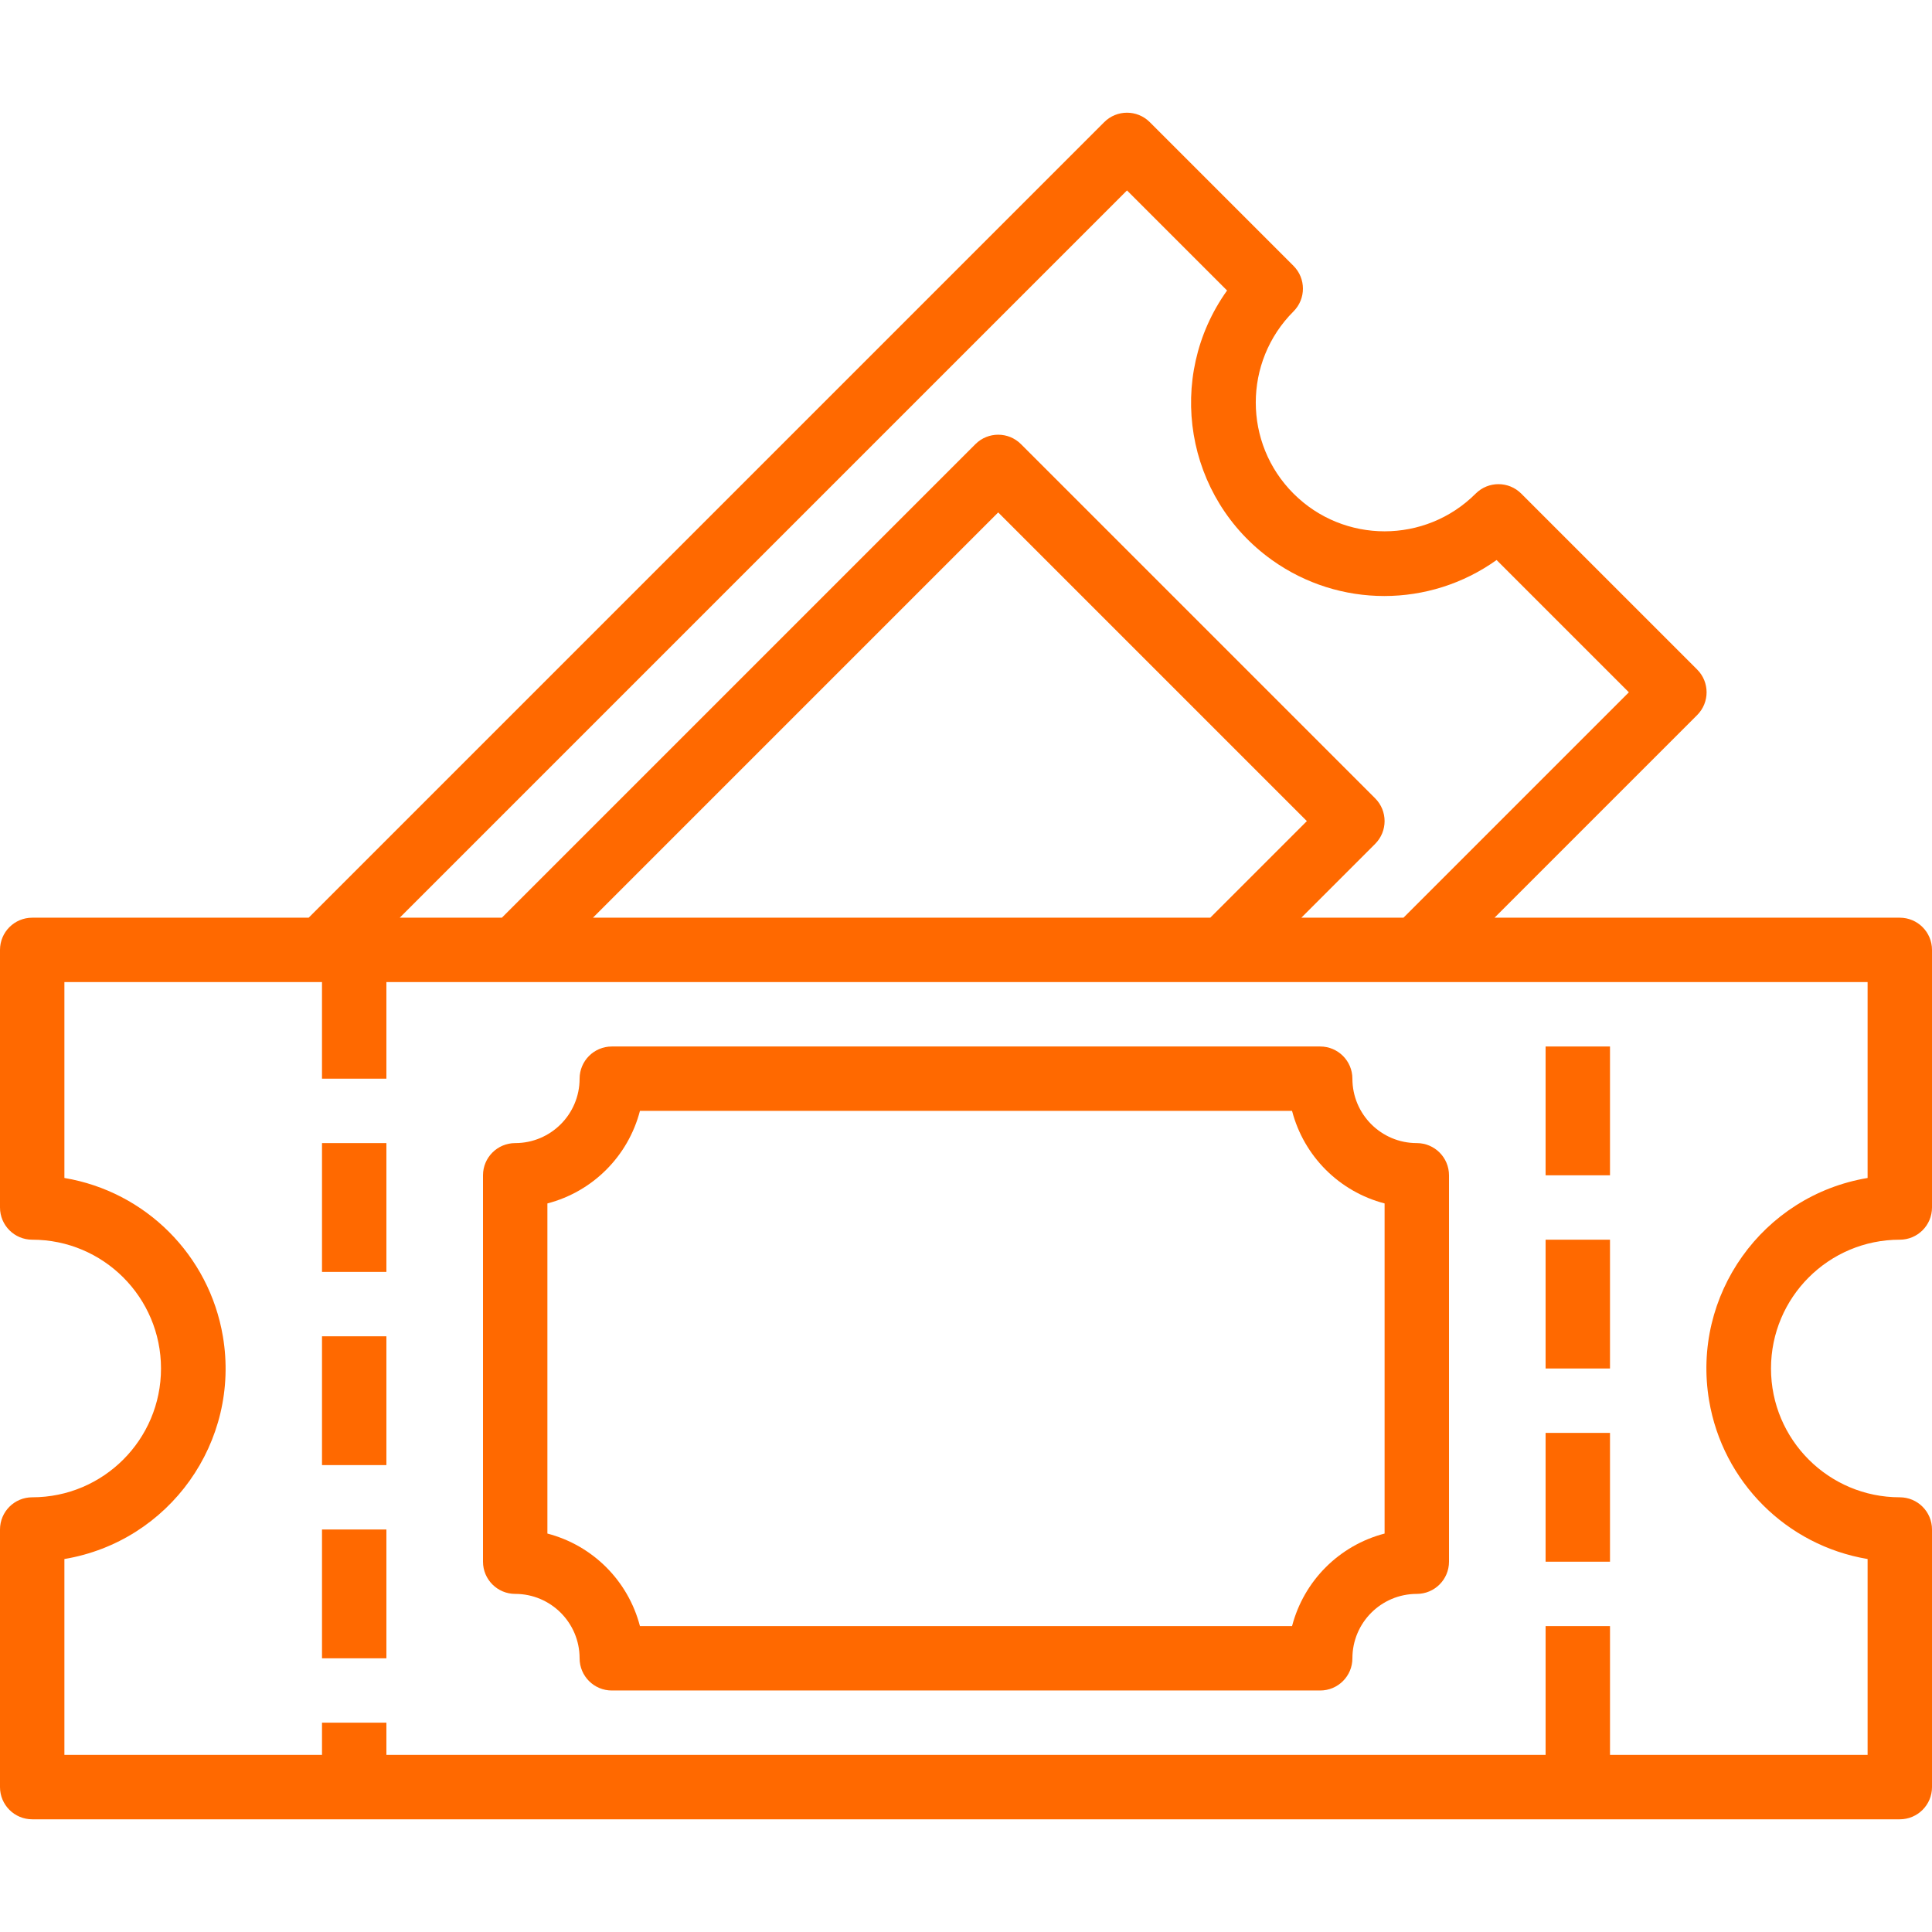 <?xml version="1.0"?>
<svg xmlns="http://www.w3.org/2000/svg" xmlns:xlink="http://www.w3.org/1999/xlink" version="1.1" id="Capa_1" x="0px" y="0px" viewBox="0 0 480 480" style="enable-background:new 0 0 480 480;" xml:space="preserve" width="512px" height="512px" class=""><g><g>
	<g>
		<path d="M472,307.999c4.418,0,8-3.582,8-8v-64c0-4.418-3.582-8-8-8H371.312l50.344-50.344c3.123-3.124,3.123-8.188,0-11.312    l-43.712-43.712c-3.124-3.123-8.188-3.123-11.312,0c-12.499,12.499-32.765,12.499-45.264,0c-12.499-12.499-12.499-32.765,0-45.264    c3.123-3.124,3.123-8.188,0-11.312l-35.712-35.712c-3.124-3.123-8.188-3.123-11.312,0L76.688,227.999H8c-4.418,0-8,3.582-8,8v64    c0,4.418,3.582,8,8,8c17.673,0,32,14.327,32,32c0,17.673-14.327,32-32,32c-4.418,0-8,3.582-8,8v64c0,4.418,3.582,8,8,8h464    c4.418,0,8-3.582,8-8v-64c0-4.418-3.582-8-8-8c-17.673,0-32-14.327-32-32C440,322.326,454.327,307.999,472,307.999z M280,47.311    l24.864,24.864c-15.411,21.57-10.418,51.549,11.152,66.96c16.691,11.926,39.117,11.926,55.808,0l32.864,32.864l-56,56h-25.376    l18.344-18.344c3.123-3.124,3.123-8.188,0-11.312l-88-88c-3.124-3.123-8.188-3.123-11.312,0L124.688,227.999H99.312L280,47.311z     M300.688,227.999H147.312L248,127.311l76.688,76.688L300.688,227.999z M424.62,347.955c3.392,20.178,19.202,35.988,39.38,39.38    v48.664h-64v-32h-16v32H96v-8H80v8H16v-48.664c26.143-4.394,43.774-29.149,39.38-55.292c-3.392-20.178-19.201-35.988-39.38-39.38    v-48.664h64v24h16v-24h368v48.664C437.857,297.057,420.226,321.813,424.62,347.955z" data-original="#000000" class="active-path" data-old_color="#ff6900" fill="#ff6900"/>
	</g>
</g><g>
	<g>
		<rect x="384" y="259.999" width="16" height="32" data-original="#000000" class="active-path" data-old_color="#ff6900" fill="#ff6900"/>
	</g>
</g><g>
	<g>
		<rect x="384" y="307.999" width="16" height="32" data-original="#000000" class="active-path" data-old_color="#ff6900" fill="#ff6900"/>
	</g>
</g><g>
	<g>
		<rect x="384" y="355.999" width="16" height="32" data-original="#000000" class="active-path" data-old_color="#ff6900" fill="#ff6900"/>
	</g>
</g><g>
	<g>
		<rect x="80" y="283.999" width="16" height="32" data-original="#000000" class="active-path" data-old_color="#ff6900" fill="#ff6900"/>
	</g>
</g><g>
	<g>
		<rect x="80" y="331.999" width="16" height="32" data-original="#000000" class="active-path" data-old_color="#ff6900" fill="#ff6900"/>
	</g>
</g><g>
	<g>
		<rect x="80" y="379.999" width="16" height="32" data-original="#000000" class="active-path" data-old_color="#ff6900" fill="#ff6900"/>
	</g>
</g><g>
	<g>
		<path d="M352,283.999c-8.837,0-16-7.163-16-16c0-4.418-3.582-8-8-8H152c-4.418,0-8,3.582-8,8c0,8.837-7.163,16-16,16    c-4.418,0-8,3.582-8,8v96c0,4.418,3.582,8,8,8c8.837,0,16,7.163,16,16c0,4.418,3.582,8,8,8h176c4.418,0,8-3.582,8-8    c0-8.837,7.163-16,16-16c4.418,0,8-3.582,8-8v-96C360,287.581,356.418,283.999,352,283.999z M344,381.007    c-11.263,2.934-20.058,11.729-22.992,22.992H158.992c-2.934-11.263-11.729-20.058-22.992-22.992v-82.016    c11.263-2.934,20.058-11.729,22.992-22.992h162.016c2.934,11.263,11.729,20.058,22.992,22.992V381.007z" data-original="#000000" class="active-path" data-old_color="#ff6900" fill="#ff6900"/>
	</g>
</g></g> </svg>

